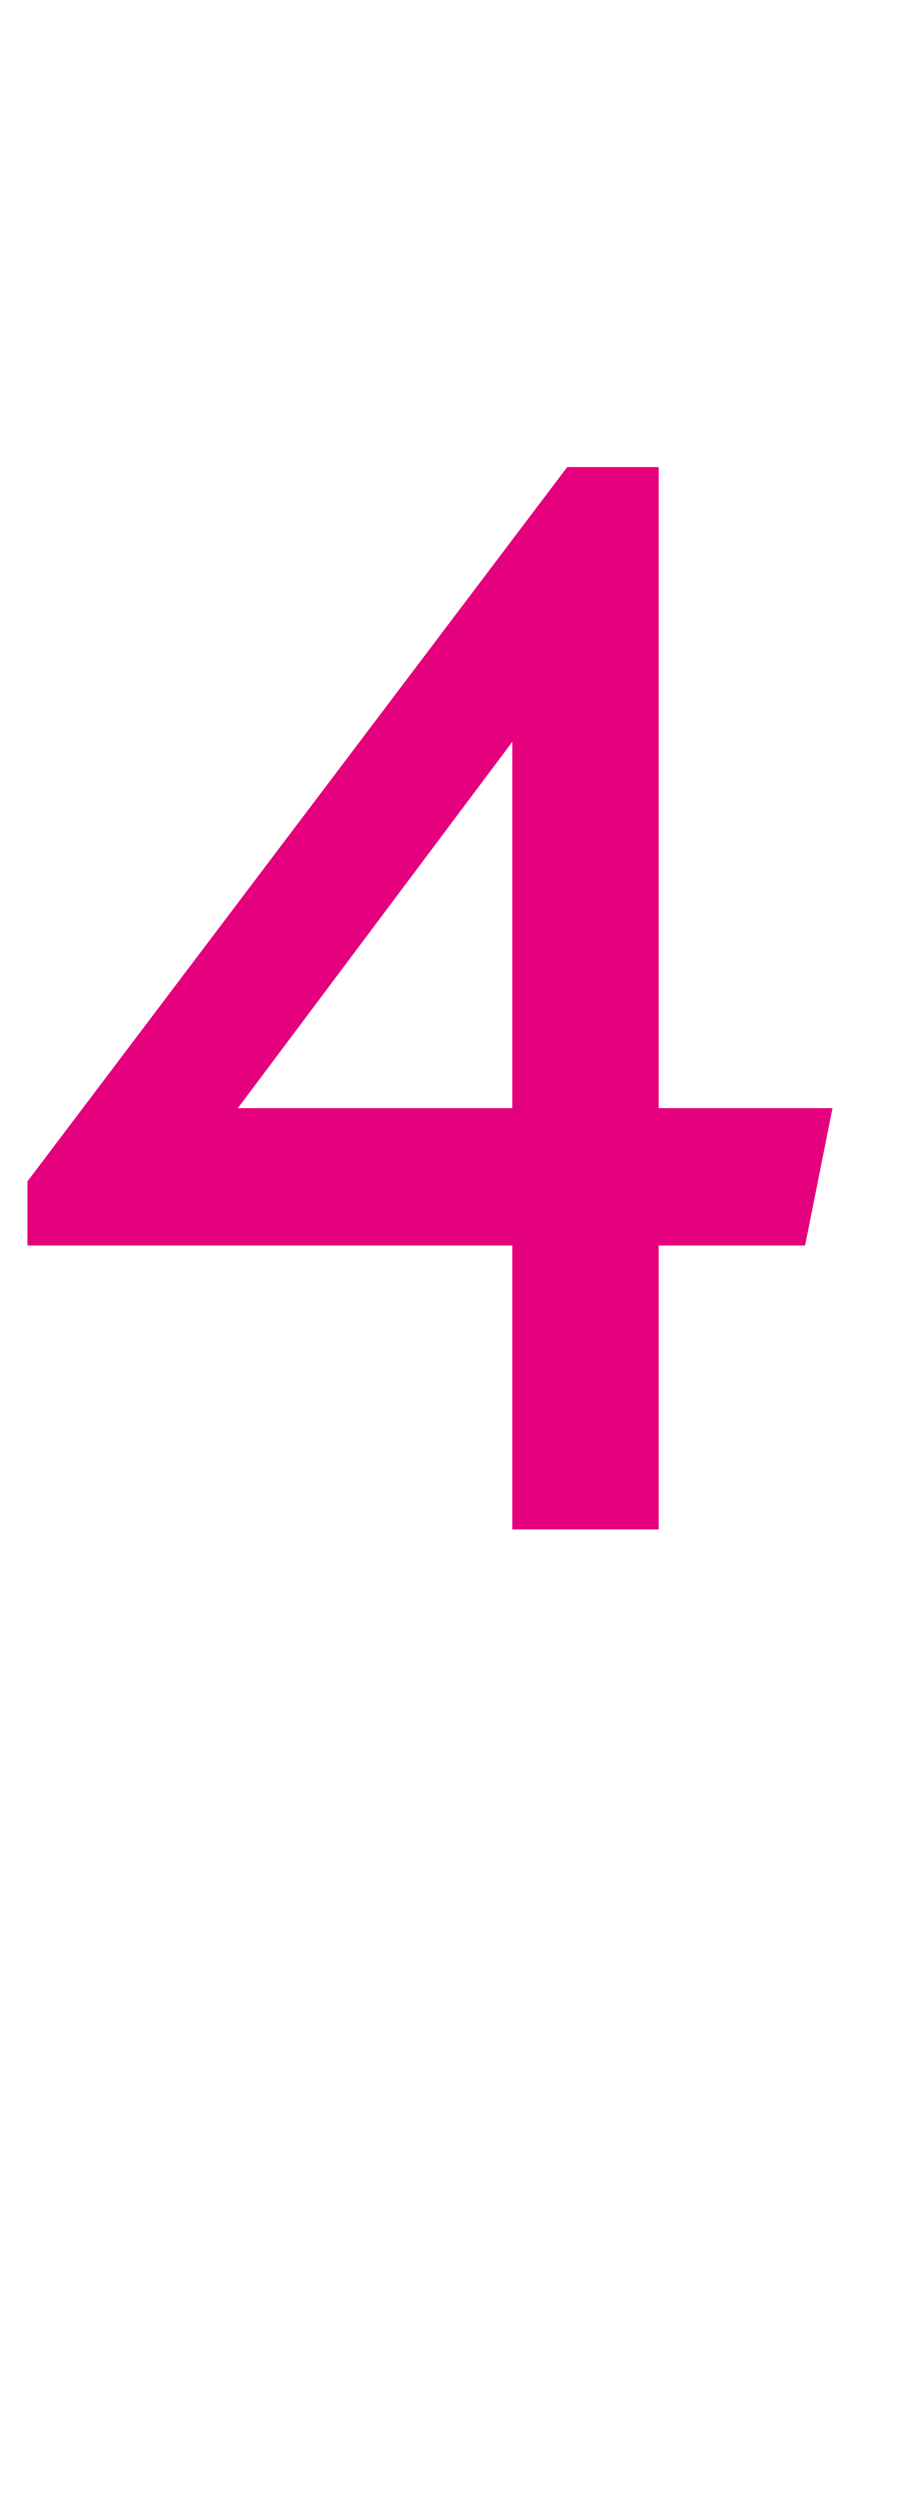 <?xml version="1.0" standalone="no"?>
<!DOCTYPE svg PUBLIC "-//W3C//DTD SVG 1.1//EN" "http://www.w3.org/Graphics/SVG/1.1/DTD/svg11.dtd">
<svg xmlns="http://www.w3.org/2000/svg" version="1.1" width="10.1px" height="27.3px" viewBox="0 -4 10.1 27.3" style="top:-4px">
  <desc>4</desc>
  <defs/>
  <g id="Polygon166635">
    <path d="M 5.6 9.6 L 0.3 9.6 L 0.3 8.9 L 6.2 1.1 L 7.2 1.1 L 7.2 8.1 L 9.1 8.1 L 8.8 9.6 L 7.2 9.6 L 7.2 12.7 L 5.6 12.7 L 5.6 9.6 Z M 5.6 8.1 L 5.6 4.1 L 2.6 8.1 L 5.6 8.1 Z " stroke="none" fill="#e5007d"/>
  </g>
</svg>